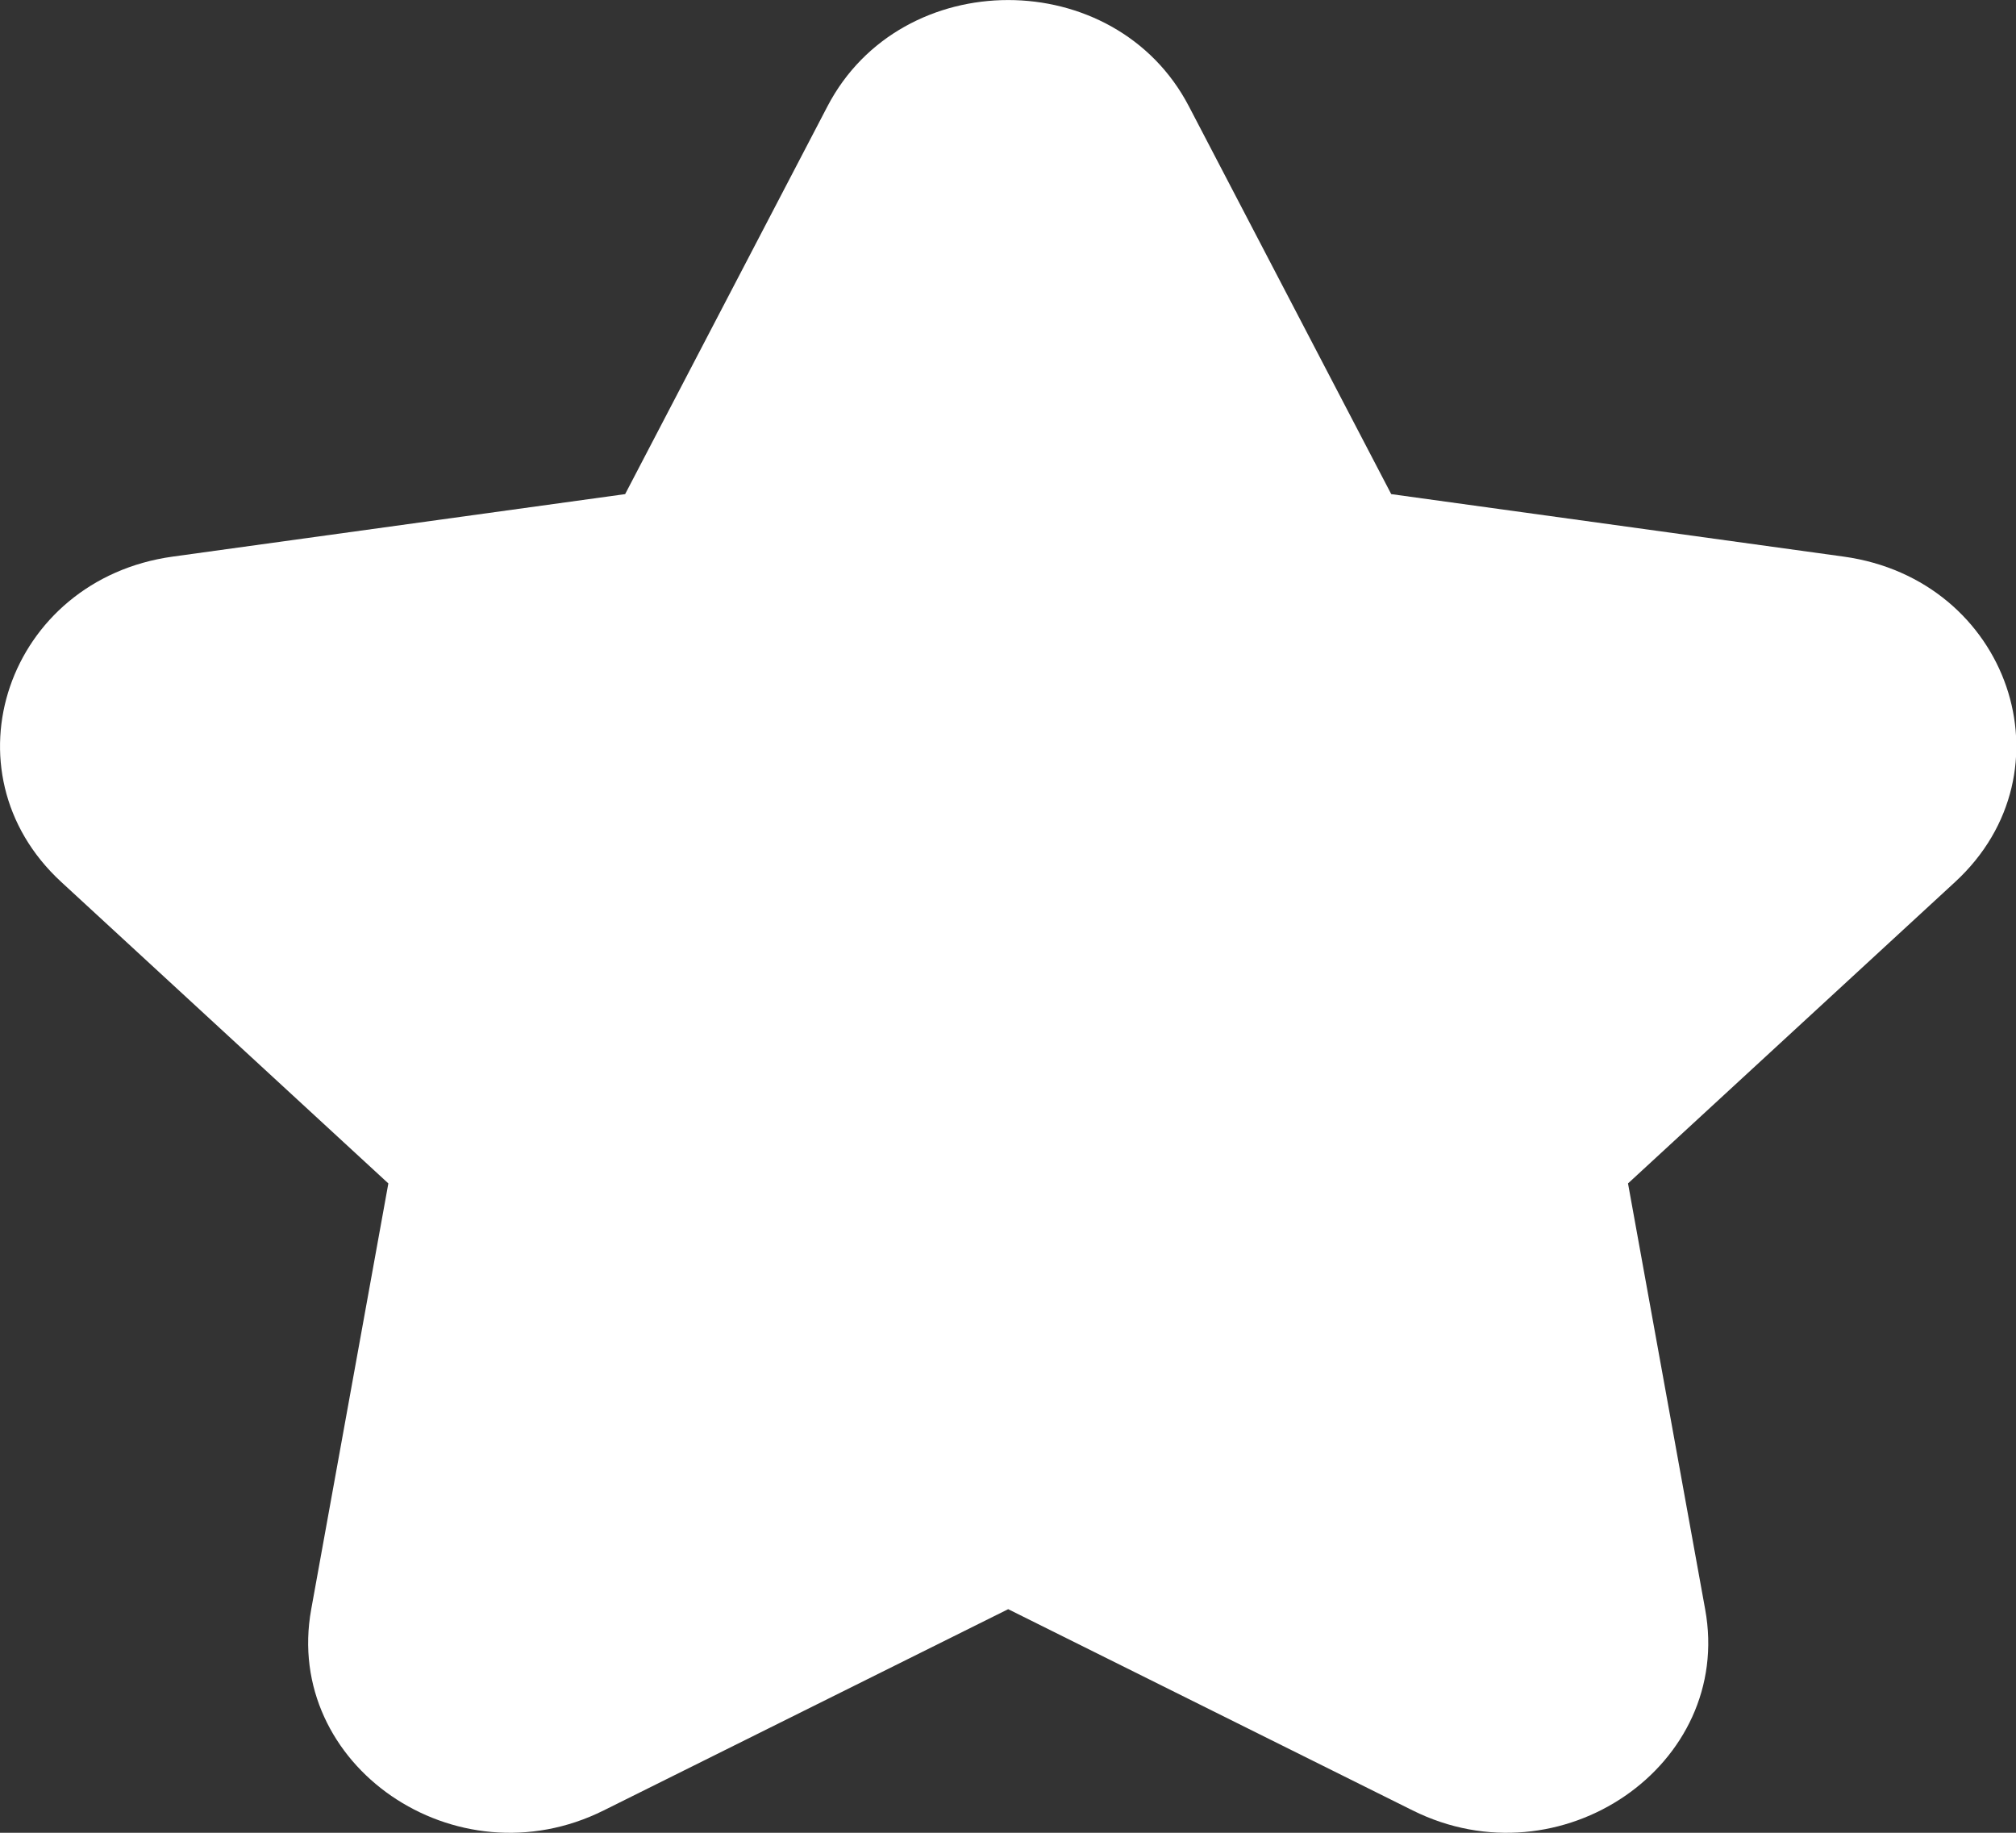<?xml version="1.0" encoding="UTF-8"?>
<svg width="11px" height="10px" viewBox="0 0 11 10" version="1.1" xmlns="http://www.w3.org/2000/svg" xmlns:xlink="http://www.w3.org/1999/xlink">
    <rect x="0" y="0" width="11" height="10" fill="#333333" stroke="none"/>
    <title>3CA3448A-A267-47C1-BBA1-97D261998938</title>
    <g id="Desktop" stroke="none" stroke-width="1" fill="none" fill-rule="evenodd">
        <g id="Homepage" transform="translate(-619, -1064)" fill="#FFFFFF" fill-rule="nonzero">
            <g id="Products" transform="translate(370, 950)">
                <g id="Product-blocks" transform="translate(0, 63)">
                    <g id="Product-block-1" transform="translate(238, 0)">
                        <g id="Product-Label" transform="translate(0, 10)">
                            <g transform="translate(0, 33)" id="ic_star_small">
                                <path d="M15.515,8.58 C15.918,7.807 17.084,7.807 17.487,8.58 L18.591,10.696 L21.06,11.037 C21.962,11.162 22.321,12.21 21.668,12.812 L19.883,14.457 L20.304,16.781 C20.459,17.631 19.515,18.28 18.708,17.878 L16.501,16.78 L14.294,17.878 C13.487,18.28 12.544,17.631 12.698,16.781 L13.119,14.457 L11.334,12.812 C10.681,12.21 11.04,11.162 11.942,11.037 L14.411,10.696 L15.515,8.58 Z"></path>
                            </g>
                        </g>
                    </g>
                </g>
            </g>
        </g>
    </g>
</svg>